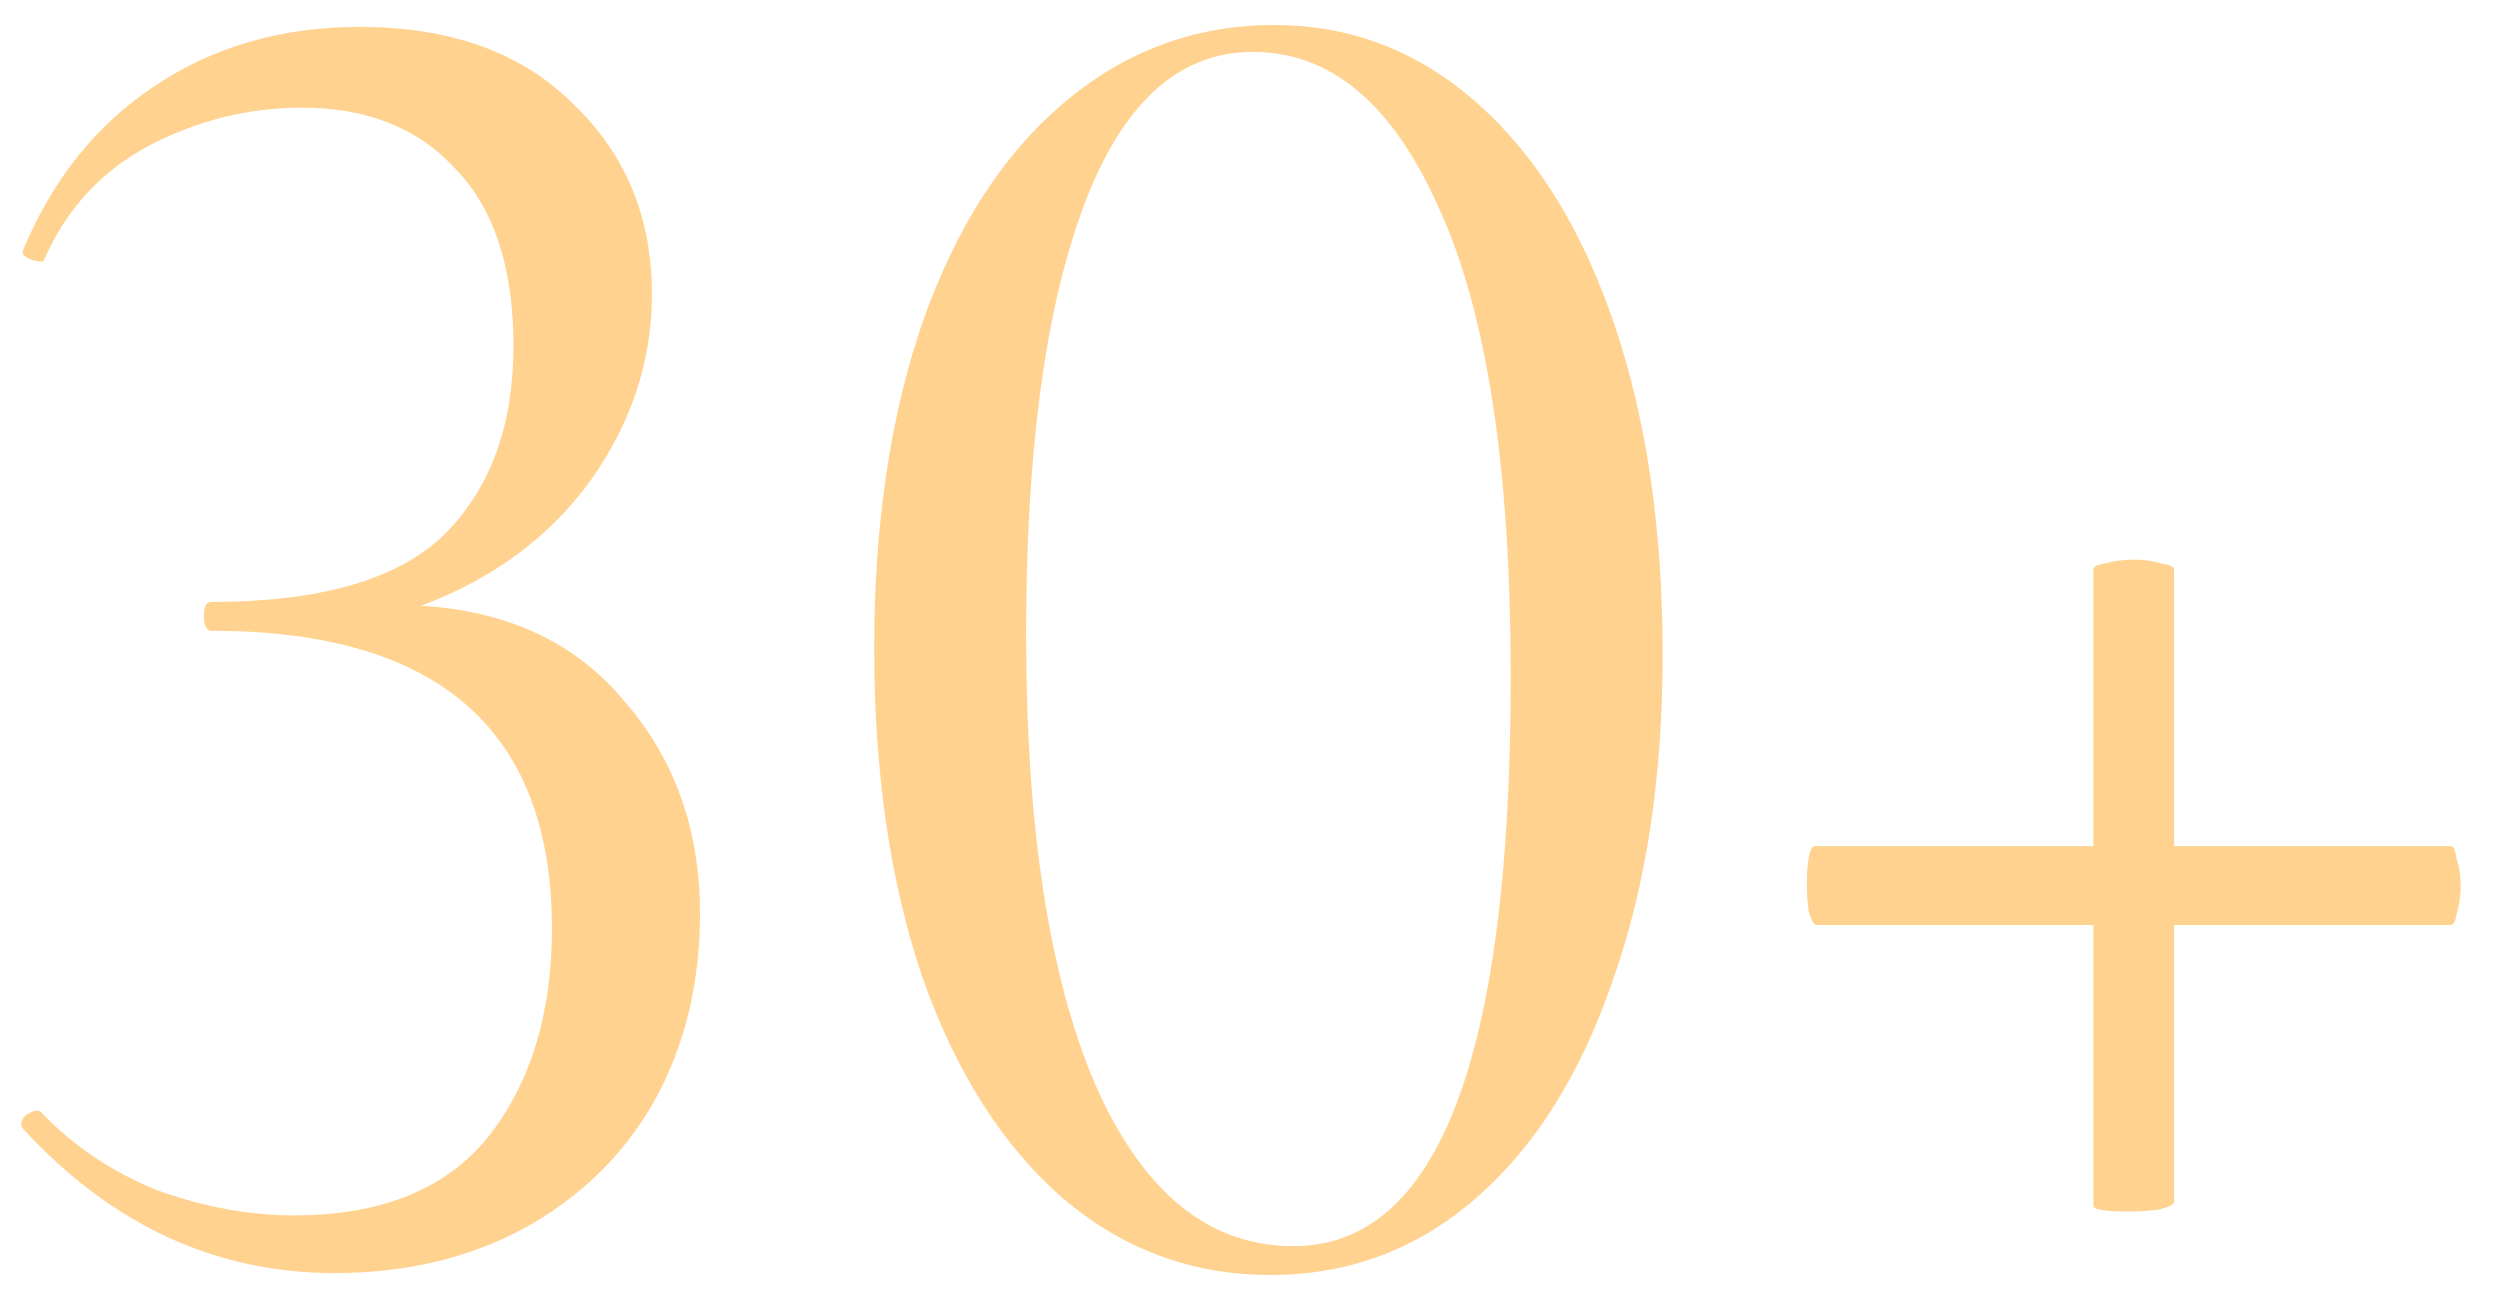<?xml version="1.0" encoding="UTF-8"?> <svg xmlns="http://www.w3.org/2000/svg" width="52" height="27" viewBox="0 0 52 27" fill="none"> <path d="M50.982 17.6C51.035 17.6 51.075 17.694 51.102 17.88C51.155 18.04 51.182 18.213 51.182 18.4C51.182 18.613 51.155 18.814 51.102 19C51.075 19.16 51.035 19.24 50.982 19.24H45.222V25C45.222 25.053 45.115 25.107 44.902 25.16C44.689 25.187 44.475 25.2 44.262 25.2C43.782 25.2 43.542 25.16 43.542 25.08V19.24H37.782C37.729 19.24 37.675 19.147 37.622 18.96C37.595 18.773 37.582 18.573 37.582 18.36C37.582 18.174 37.595 18 37.622 17.84C37.649 17.68 37.689 17.6 37.742 17.6H43.542V11.84C43.542 11.787 43.622 11.747 43.782 11.72C43.969 11.667 44.169 11.64 44.382 11.64C44.595 11.64 44.782 11.667 44.942 11.72C45.129 11.747 45.222 11.787 45.222 11.84V17.6H50.982Z" fill="#FFD290"></path> <path d="M26.423 26.52C24.796 26.52 23.356 25.987 22.103 24.92C20.849 23.827 19.876 22.293 19.183 20.32C18.516 18.347 18.183 16.067 18.183 13.48C18.183 10.92 18.516 8.667 19.183 6.72C19.876 4.747 20.849 3.227 22.103 2.16C23.383 1.067 24.849 0.52 26.503 0.52C28.103 0.52 29.516 1.067 30.743 2.16C31.969 3.253 32.916 4.787 33.583 6.76C34.249 8.733 34.583 11.013 34.583 13.6C34.583 16.187 34.236 18.453 33.543 20.4C32.876 22.347 31.929 23.853 30.703 24.92C29.476 25.987 28.049 26.52 26.423 26.52ZM26.903 25.92C29.916 25.92 31.423 21.973 31.423 14.08C31.423 9.76 30.929 6.52 29.943 4.36C28.983 2.173 27.689 1.08 26.063 1.08C24.516 1.08 23.343 2.147 22.543 4.28C21.743 6.413 21.343 9.387 21.343 13.2C21.343 17.2 21.823 20.32 22.783 22.56C23.769 24.8 25.143 25.92 26.903 25.92Z" fill="#FFD290"></path> <path d="M8.76 12.6C10.573 12.707 11.987 13.373 13 14.6C14.04 15.8 14.56 17.267 14.56 19C14.56 20.467 14.24 21.773 13.6 22.92C12.96 24.04 12.053 24.92 10.88 25.56C9.733 26.173 8.427 26.48 6.96 26.48C4.48 26.48 2.32 25.48 0.48 23.48L0.44 23.4C0.44 23.293 0.493 23.213 0.6 23.16C0.733 23.08 0.827 23.08 0.88 23.16C1.547 23.853 2.347 24.387 3.28 24.76C4.24 25.107 5.187 25.28 6.12 25.28C7.933 25.28 9.28 24.733 10.16 23.64C11.04 22.52 11.48 21.08 11.48 19.32C11.48 15.187 9.12 13.12 4.4 13.12C4.293 13.12 4.24 13.013 4.24 12.8C4.24 12.613 4.293 12.52 4.4 12.52C6.667 12.52 8.28 12.053 9.24 11.12C10.2 10.16 10.68 8.853 10.68 7.2C10.68 5.573 10.28 4.347 9.48 3.52C8.707 2.667 7.64 2.24 6.28 2.24C5.16 2.24 4.093 2.507 3.08 3.04C2.093 3.573 1.373 4.36 0.92 5.4C0.92 5.427 0.893 5.44 0.84 5.44C0.76 5.44 0.667 5.413 0.56 5.36C0.48 5.307 0.453 5.253 0.48 5.2C1.093 3.733 2 2.6 3.2 1.8C4.427 0.973 5.853 0.56 7.48 0.56C9.373 0.56 10.853 1.093 11.92 2.16C13.013 3.2 13.56 4.52 13.56 6.12C13.56 7.507 13.133 8.8 12.28 10C11.427 11.173 10.253 12.04 8.76 12.6Z" fill="#FFD290"></path> </svg> 